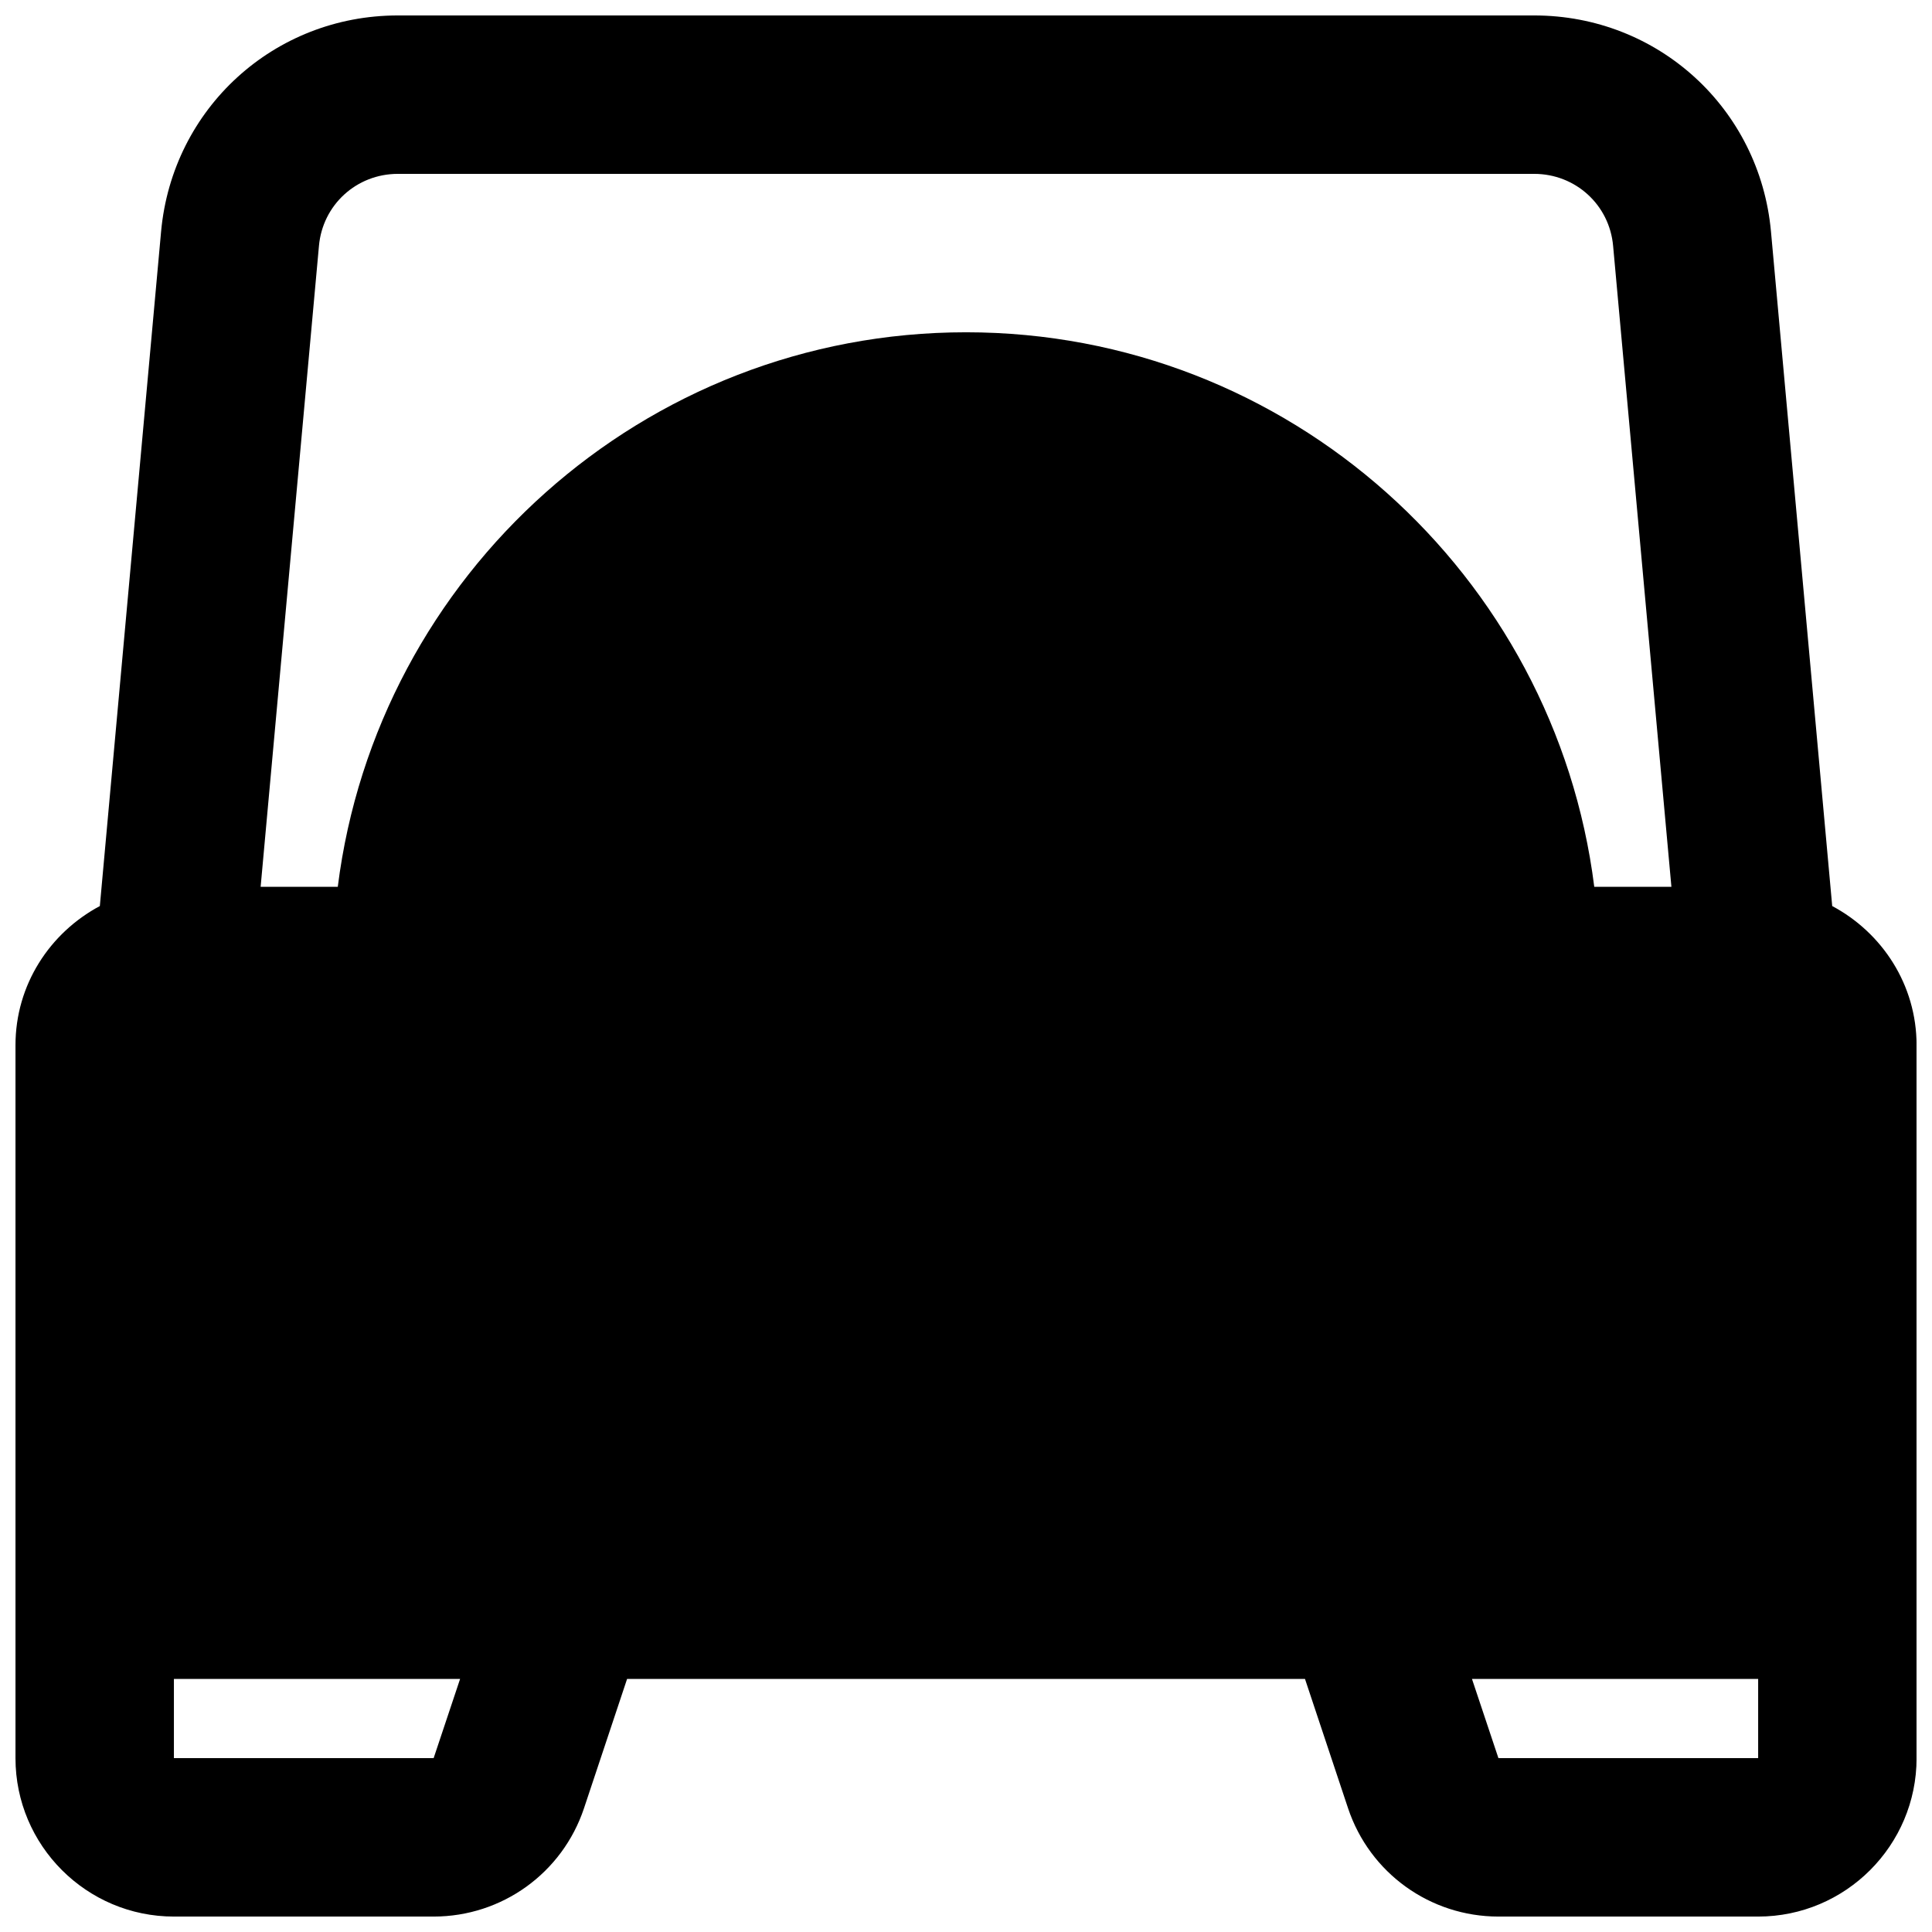 <?xml version="1.0" encoding="UTF-8"?>
<!-- Uploaded to: SVG Repo, www.svgrepo.com, Generator: SVG Repo Mixer Tools -->
<svg width="800px" height="800px" version="1.1" viewBox="144 144 512 512" xmlns="http://www.w3.org/2000/svg">
 <defs>
  <clipPath id="a">
   <path d="m148.09 148.09h503.81v503.81h-503.81z"/>
  </clipPath>
 </defs>
 <g clip-path="url(#a)">
  <path d="m609.93 609.92h-68.832l-7.012-20.992h75.844zm-351.01 0h-68.832v-20.992h75.844zm-30.395-400.74c0.965-10.895 9.969-19.102 20.906-19.102h301.15c10.938 0 19.945 8.207 20.91 19.082l15.449 169.85h-20.445c-10.391-82.711-81.008-146.95-166.49-146.95-85.48 0-156.1 64.234-166.49 146.95h-20.445zm401.03 174.93-16.227-178.75c-2.981-32.641-29.957-57.266-62.746-57.266h-301.15c-32.789 0-59.762 24.625-62.742 57.289l-16.23 178.73c-13.246 7.074-22.355 20.863-22.355 36.883v188.93c0 23.156 18.832 41.984 41.984 41.984h68.832c18.098 0 34.113-11.523 39.844-28.695l11.422-34.281h179.65l11.418 34.281c5.734 17.172 21.75 28.695 39.844 28.695h68.832c23.156 0 41.984-18.828 41.984-41.984v-188.93c0-16.02-9.109-29.809-22.355-36.883z" fill-rule="evenodd"/>
 </g>
</svg>